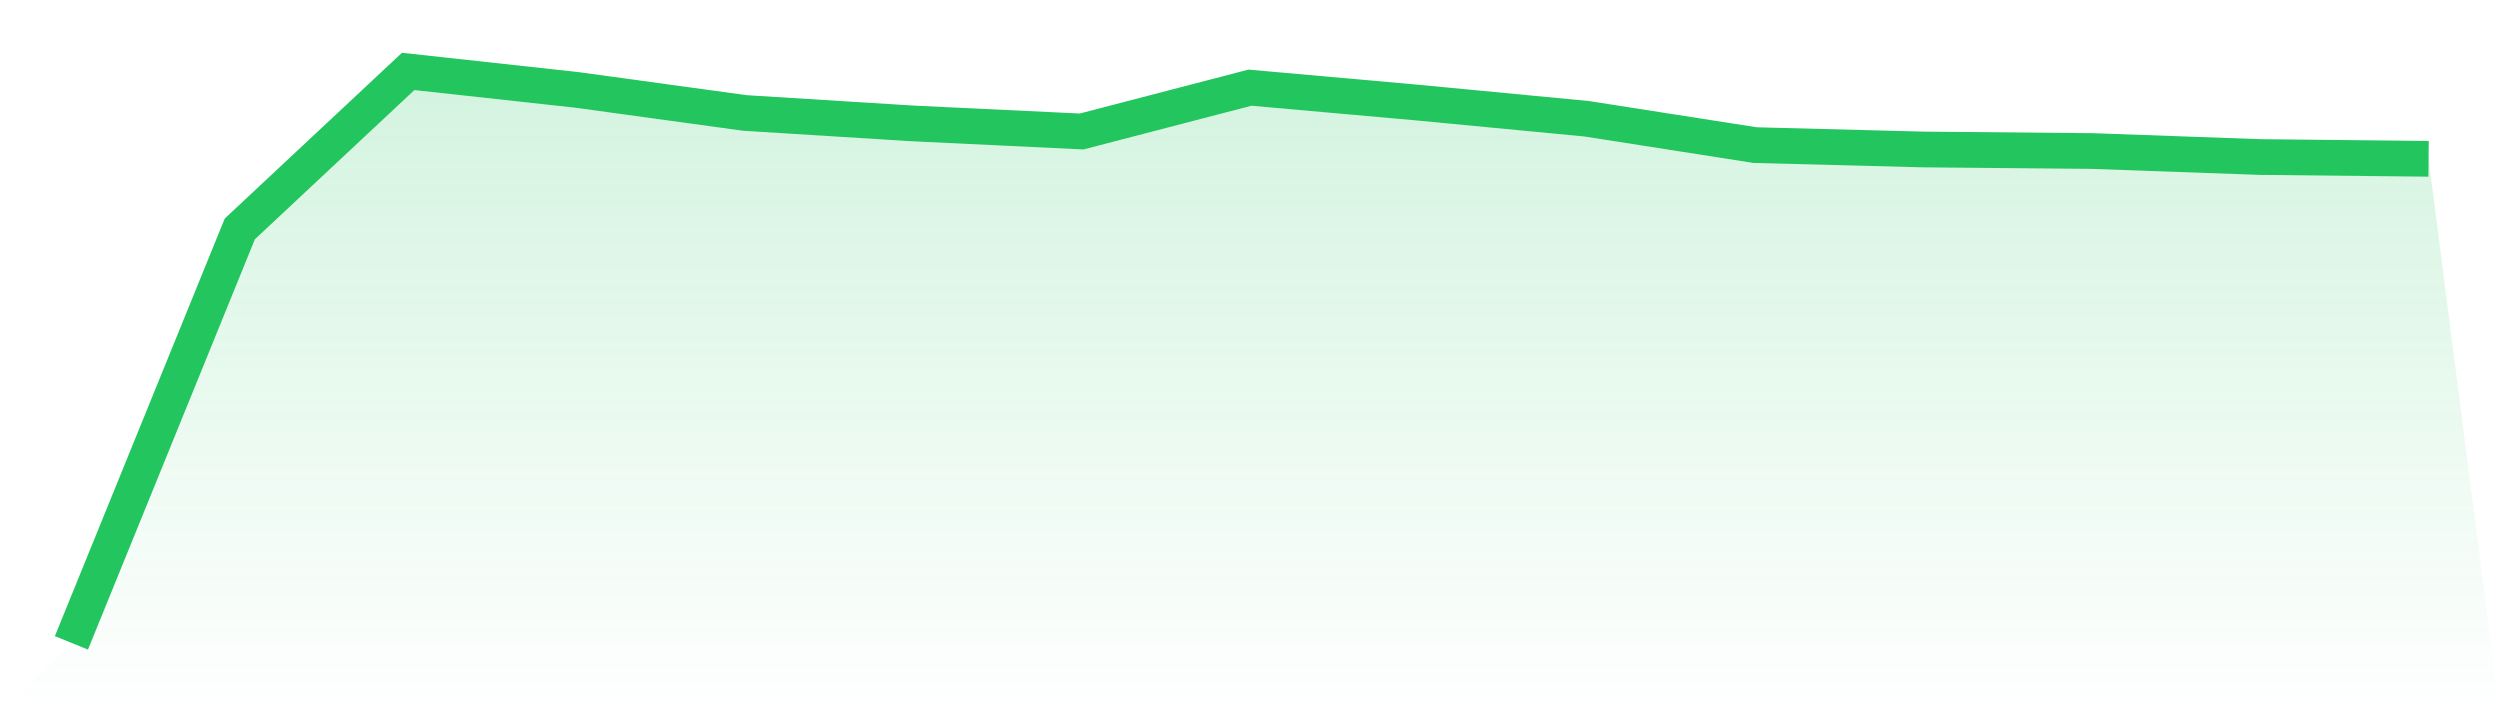 <svg viewBox="0 0 140 40" xmlns="http://www.w3.org/2000/svg">
<defs>
<linearGradient id="gradient" x1="0" x2="0" y1="0" y2="1">
<stop offset="0%" stop-color="#22c55e" stop-opacity="0.2"/>
<stop offset="100%" stop-color="#22c55e" stop-opacity="0"/>
</linearGradient>
</defs>
<path d="M4,36 L4,36 L13.429,12.819 L22.857,4 L32.286,5.032 L41.714,6.326 L51.143,6.913 L60.571,7.363 L70,4.909 L79.429,5.75 L88.857,6.651 L98.286,8.126 L107.714,8.371 L117.143,8.457 L126.571,8.794 L136,8.893 L140,40 L0,40 z" fill="url(#gradient)"/>
<path d="M4,36 L4,36 L13.429,12.819 L22.857,4 L32.286,5.032 L41.714,6.326 L51.143,6.913 L60.571,7.363 L70,4.909 L79.429,5.75 L88.857,6.651 L98.286,8.126 L107.714,8.371 L117.143,8.457 L126.571,8.794 L136,8.893" fill="none" stroke="#22c55e" stroke-width="2"/>
</svg>